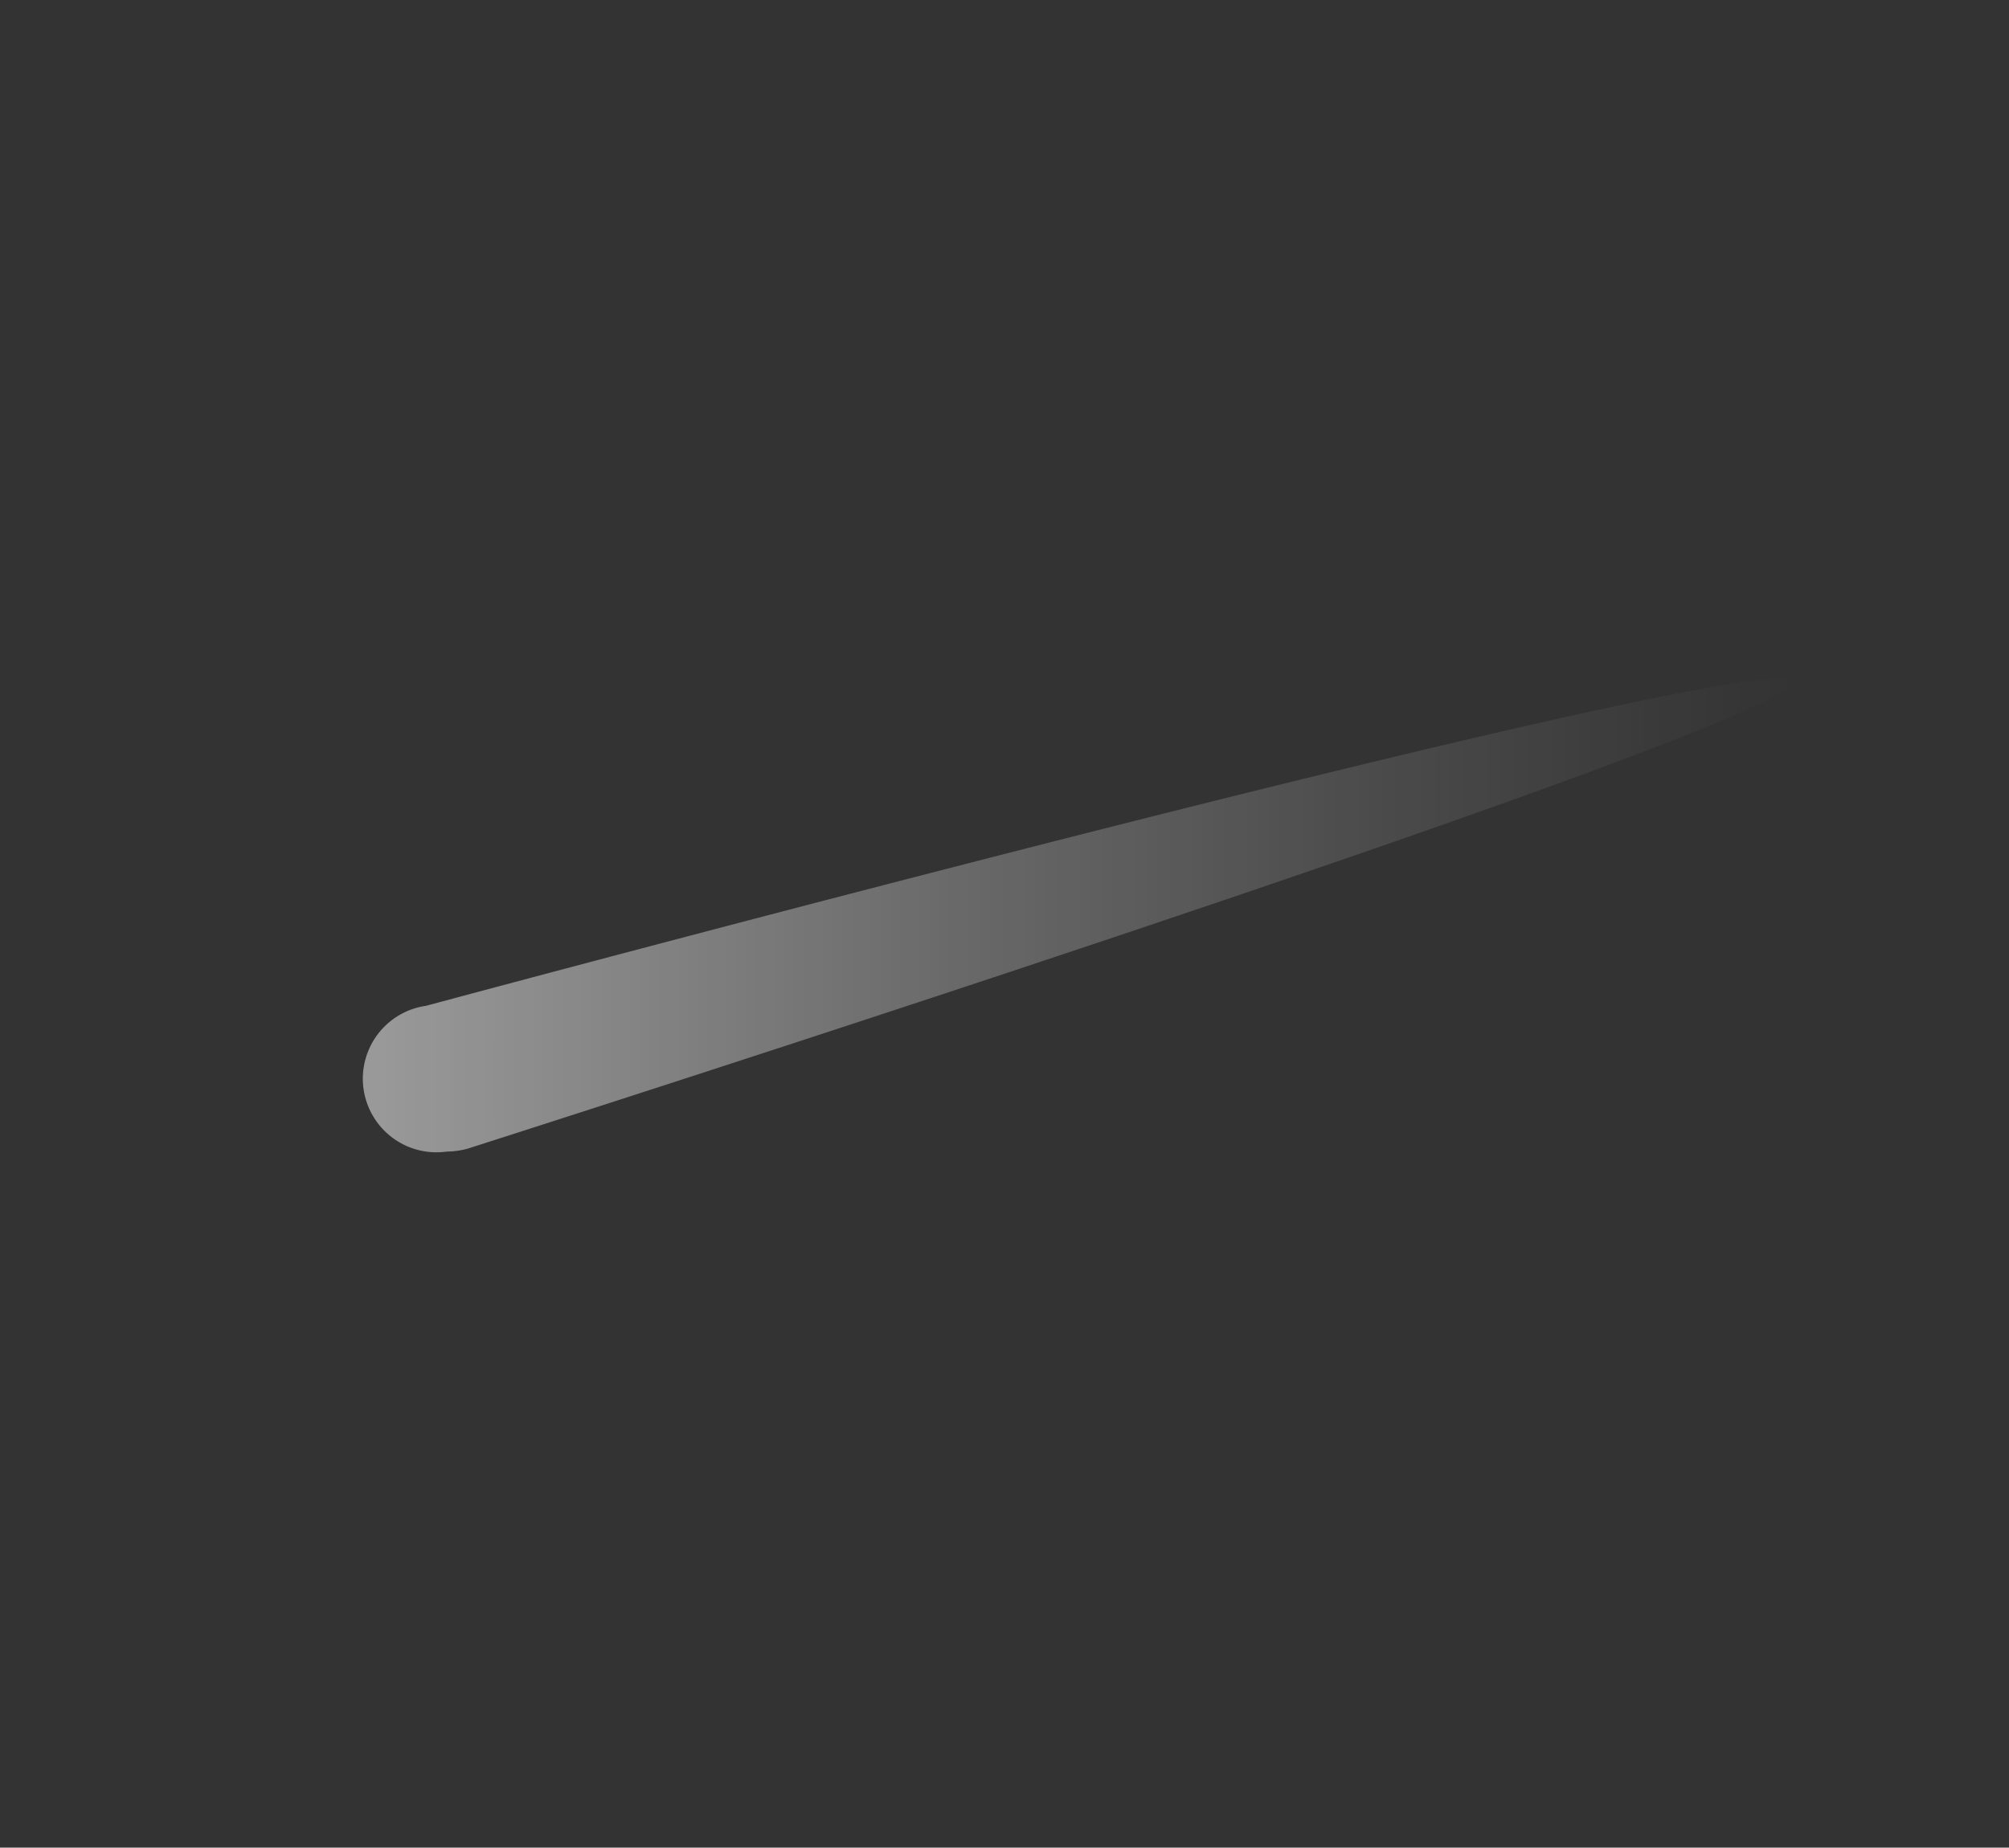<?xml version="1.0" encoding="utf-8"?>
<svg id="Layer_1" data-name="Layer 1" xmlns="http://www.w3.org/2000/svg" xmlns:xlink="http://www.w3.org/1999/xlink" viewBox="0 0 55.12 50.7"><rect x="0" y="0" width="55.12" height="50.7" fill="#333333" stroke="none"/><defs><style>.cls-1{opacity:0.5;}.cls-2{fill:url(#linear-gradient);}</style><linearGradient id="linear-gradient" x1="10.23" y1="25.13" x2="49.12" y2="25.13" gradientUnits="userSpaceOnUse"><stop offset="0" stop-color="#fff"/><stop offset="0.08" stop-color="#fff" stop-opacity="0.91"/><stop offset="0.42" stop-color="#fff" stop-opacity="0.52"/><stop offset="0.7" stop-color="#fff" stop-opacity="0.24"/><stop offset="0.9" stop-color="#fff" stop-opacity="0.07"/><stop offset="1" stop-color="#fff" stop-opacity="0"/></linearGradient></defs><title>Albert Terrace Night Shooting Star</title><g class="cls-1"><path class="cls-2" d="M12.26,31.6a2,2,0,0,1-.57-4s37.11-10,37.43-8.88S12.83,31.52,12.83,31.52A2.24,2.24,0,0,1,12.26,31.6Z"/></g></svg>